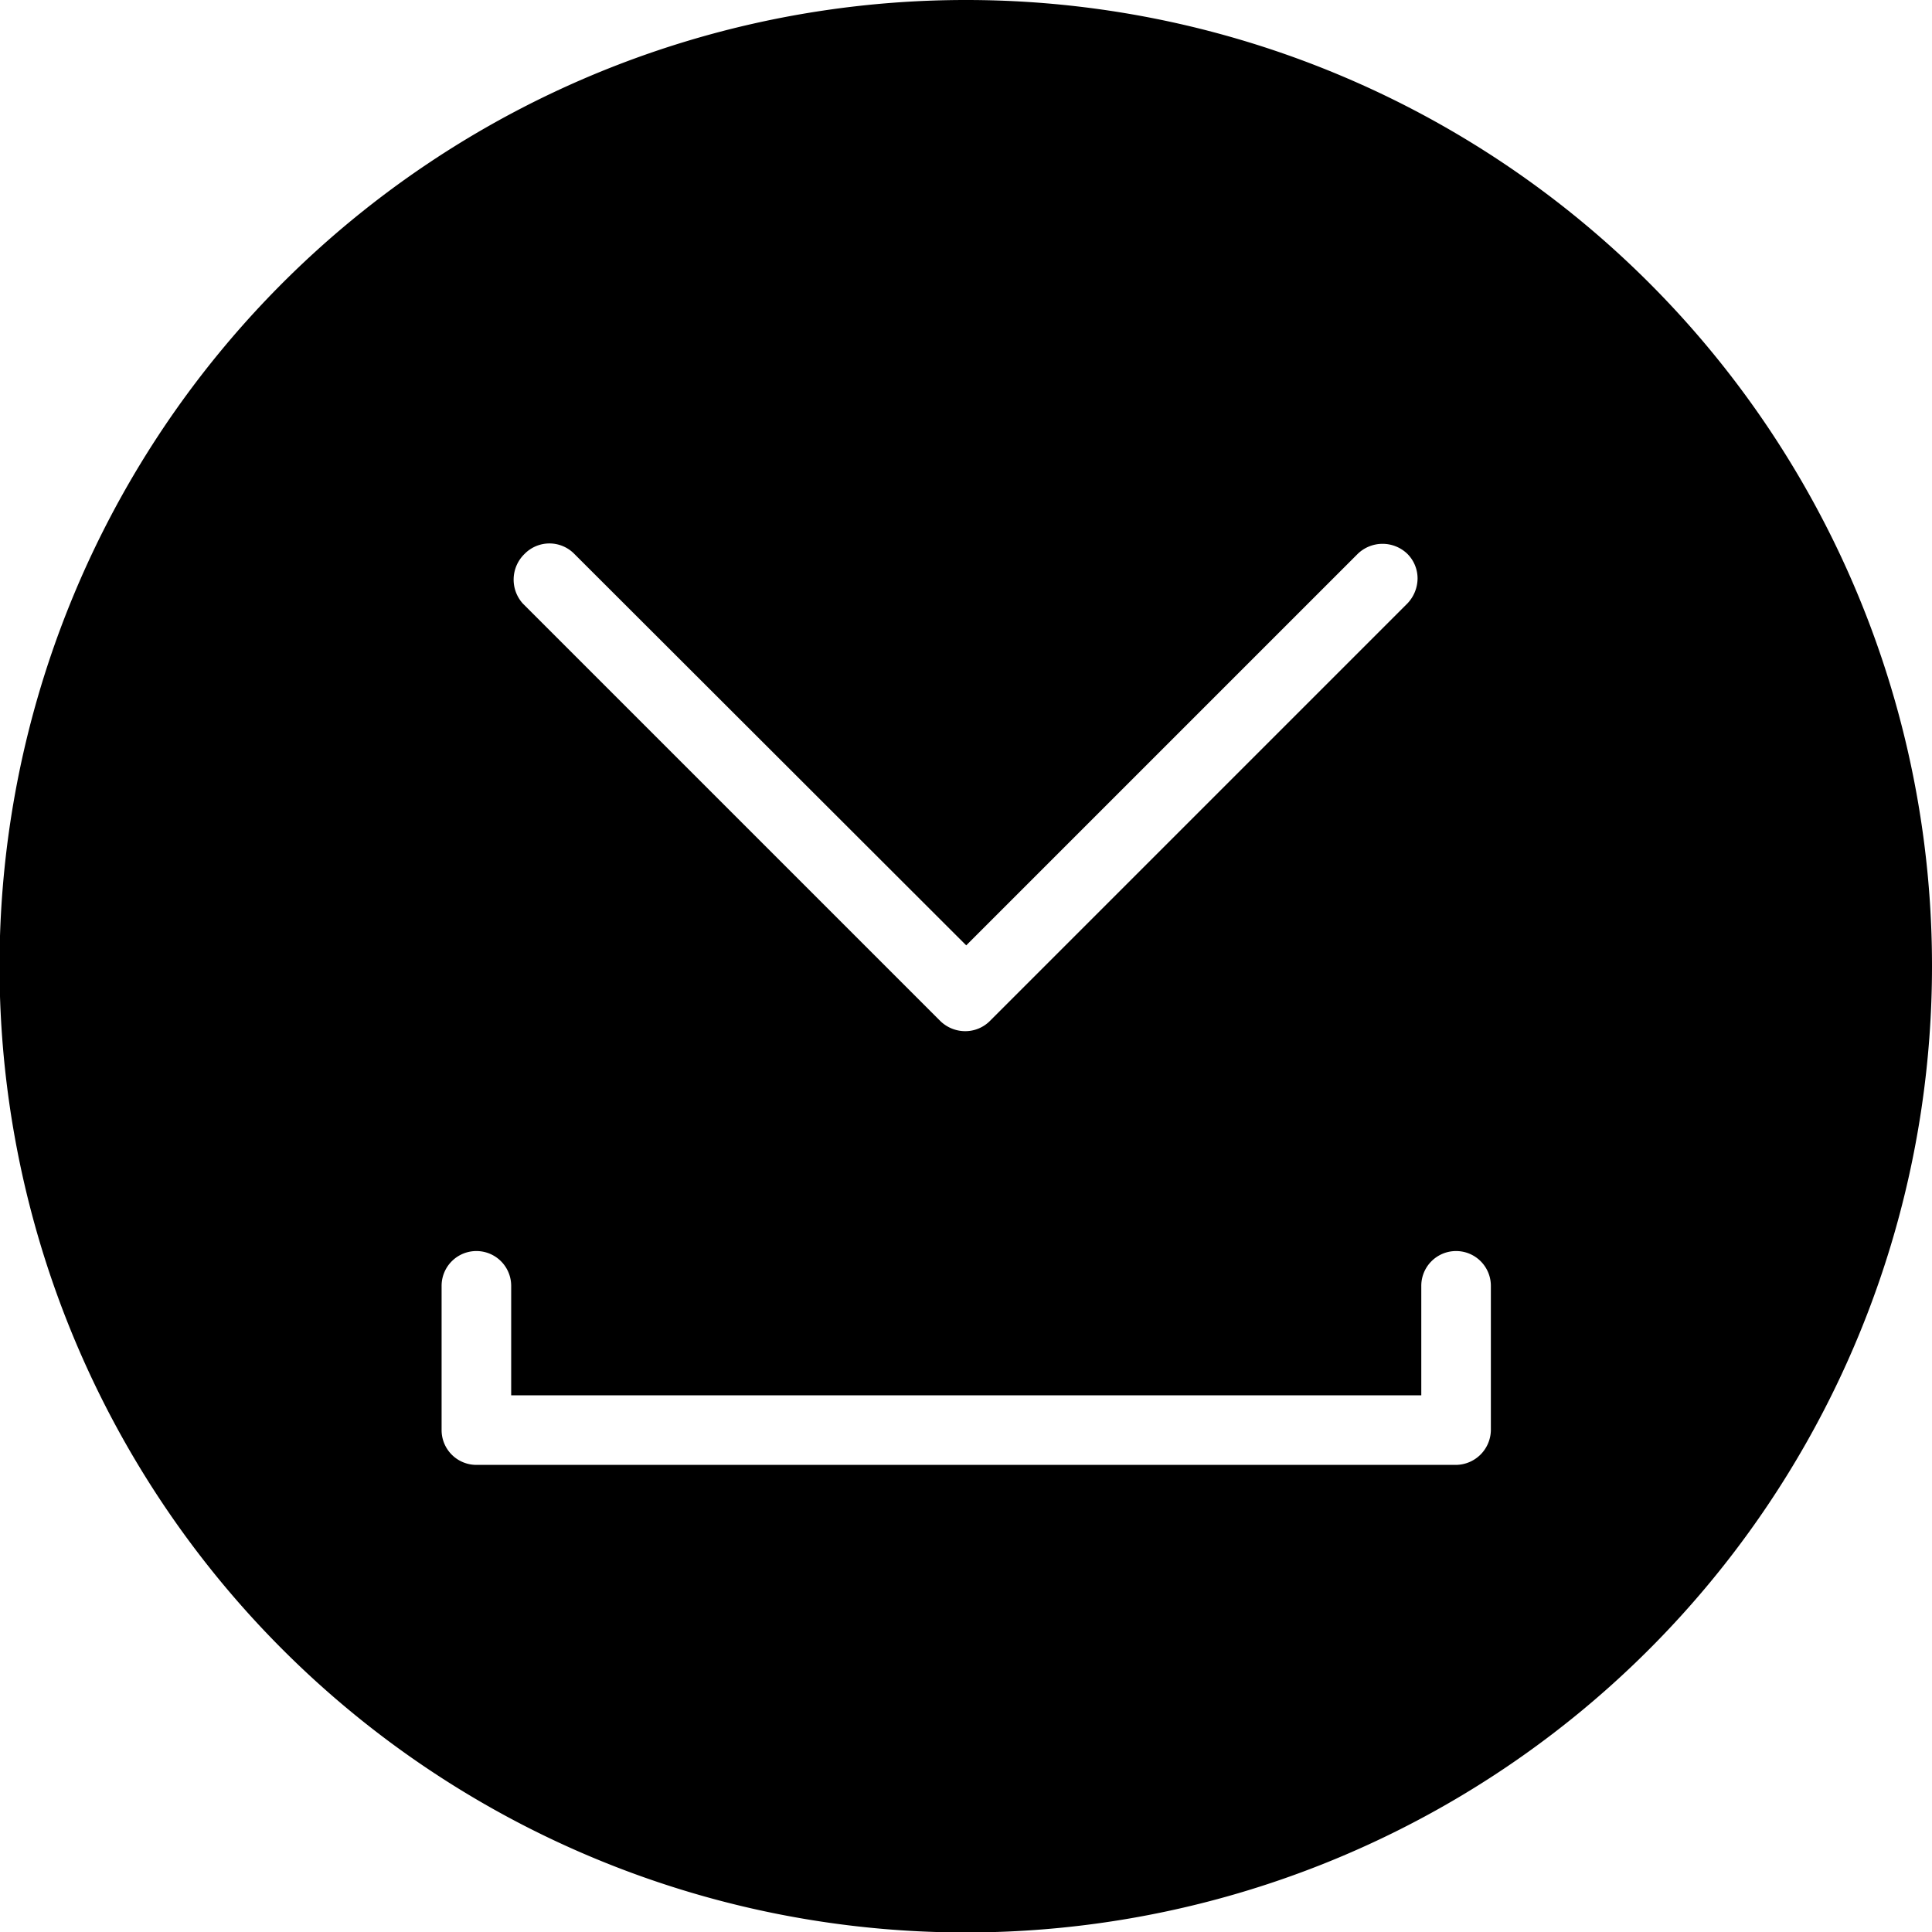 <?xml version="1.0" encoding="UTF-8"?>
<svg xmlns="http://www.w3.org/2000/svg" viewBox="0 0 41.65 41.65">
  <defs>
    <style>.cls-1{fill:currentColor;}</style>
  </defs>
  <g id="Ebene_2" data-name="Ebene 2">
    <g id="Ebene_1-2" data-name="Ebene 1">
      <path class="cls-1" d="M20.83,0A20.83,20.83,0,1,0,41.65,20.83,20.82,20.82,0,0,0,20.83,0ZM11.31,11.94a.75.75,0,0,1,1.07,0l8.45,8.44,8.44-8.44a.77.77,0,0,1,1.07,0,.75.75,0,0,1,.22.53.79.79,0,0,1-.22.54l-9,9a.75.75,0,0,1-.53.22.77.77,0,0,1-.54-.22l-9-9A.77.77,0,0,1,11.31,11.94ZM32.14,30.83a.76.76,0,0,1-.75.75H10.27a.75.75,0,0,1-.75-.75V27.72a.75.75,0,0,1,1.5,0v2.36H30.64V27.72a.75.75,0,0,1,1.5,0Z"></path>
    </g>
  </g>
</svg>
